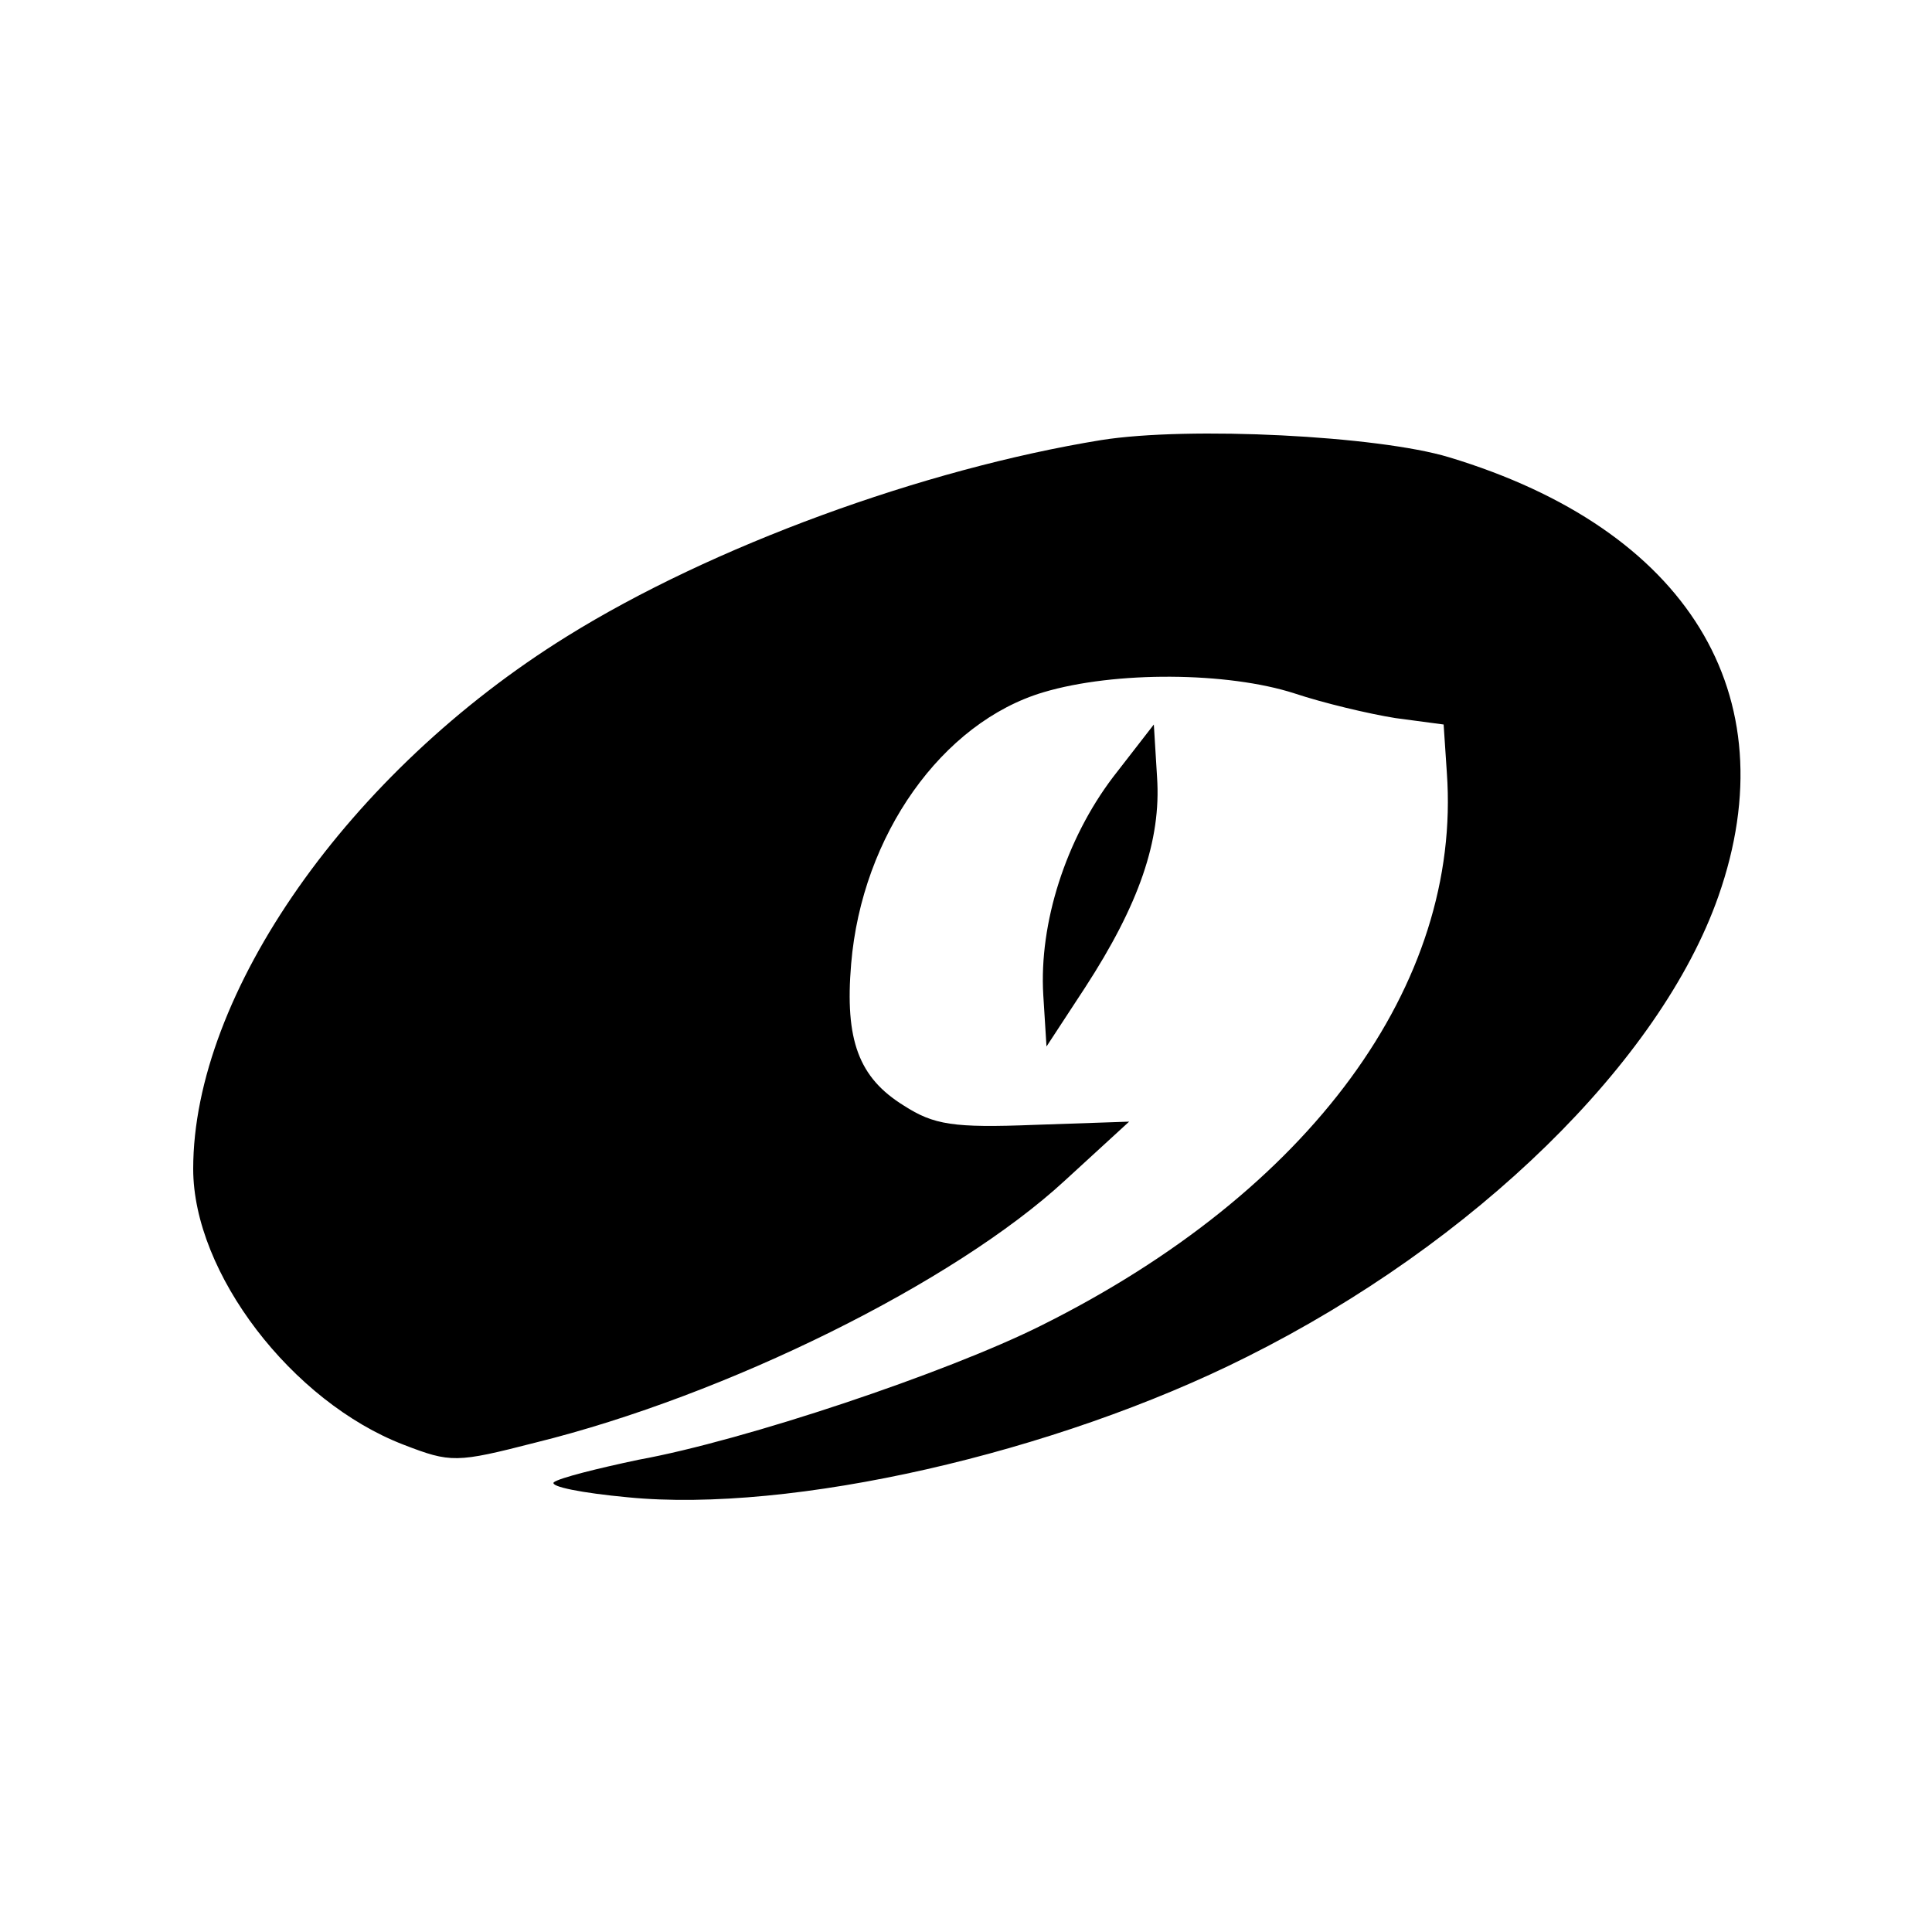 <?xml version="1.0" standalone="no"?>
<!DOCTYPE svg PUBLIC "-//W3C//DTD SVG 20010904//EN"
 "http://www.w3.org/TR/2001/REC-SVG-20010904/DTD/svg10.dtd">
<svg version="1.0" xmlns="http://www.w3.org/2000/svg"
 width="180pt" height="180pt" viewBox="0 0 180 180"
 preserveAspectRatio="xMidYMid meet">
<g transform="translate(0,180) scale(0.1,-0.1)"
fill="#000000" stroke="none">
<path d="M1026 1390 c-166 -27 -363 -99 -498 -183 -203 -126 -348 -333 -348
-496 0 -97 92 -217 196 -257 44 -17 49 -17 123 2 178 44 390 149 493 244 l60
55 -88 -3 c-76 -3 -94 0 -122 18 -42 26 -55 61 -49 132 10 120 85 225 179 253
67 20 172 19 234 -1 27 -9 69 -19 94 -23 l45 -6 3 -45 c14 -197 -127 -390
-378 -515 -88 -44 -276 -107 -375 -125 -38 -8 -74 -17 -79 -21 -4 -4 26 -10
69 -14 152 -15 398 41 577 131 212 106 385 275 439 429 66 188 -29 342 -251
409 -66 20 -242 29 -324 16z"/>
<path d="M1037 1076 c-44 -58 -69 -136 -65 -203 l3 -48 36 55 c50 77 71 137
67 196 l-3 49 -38 -49z"/>
</g>
</svg>
